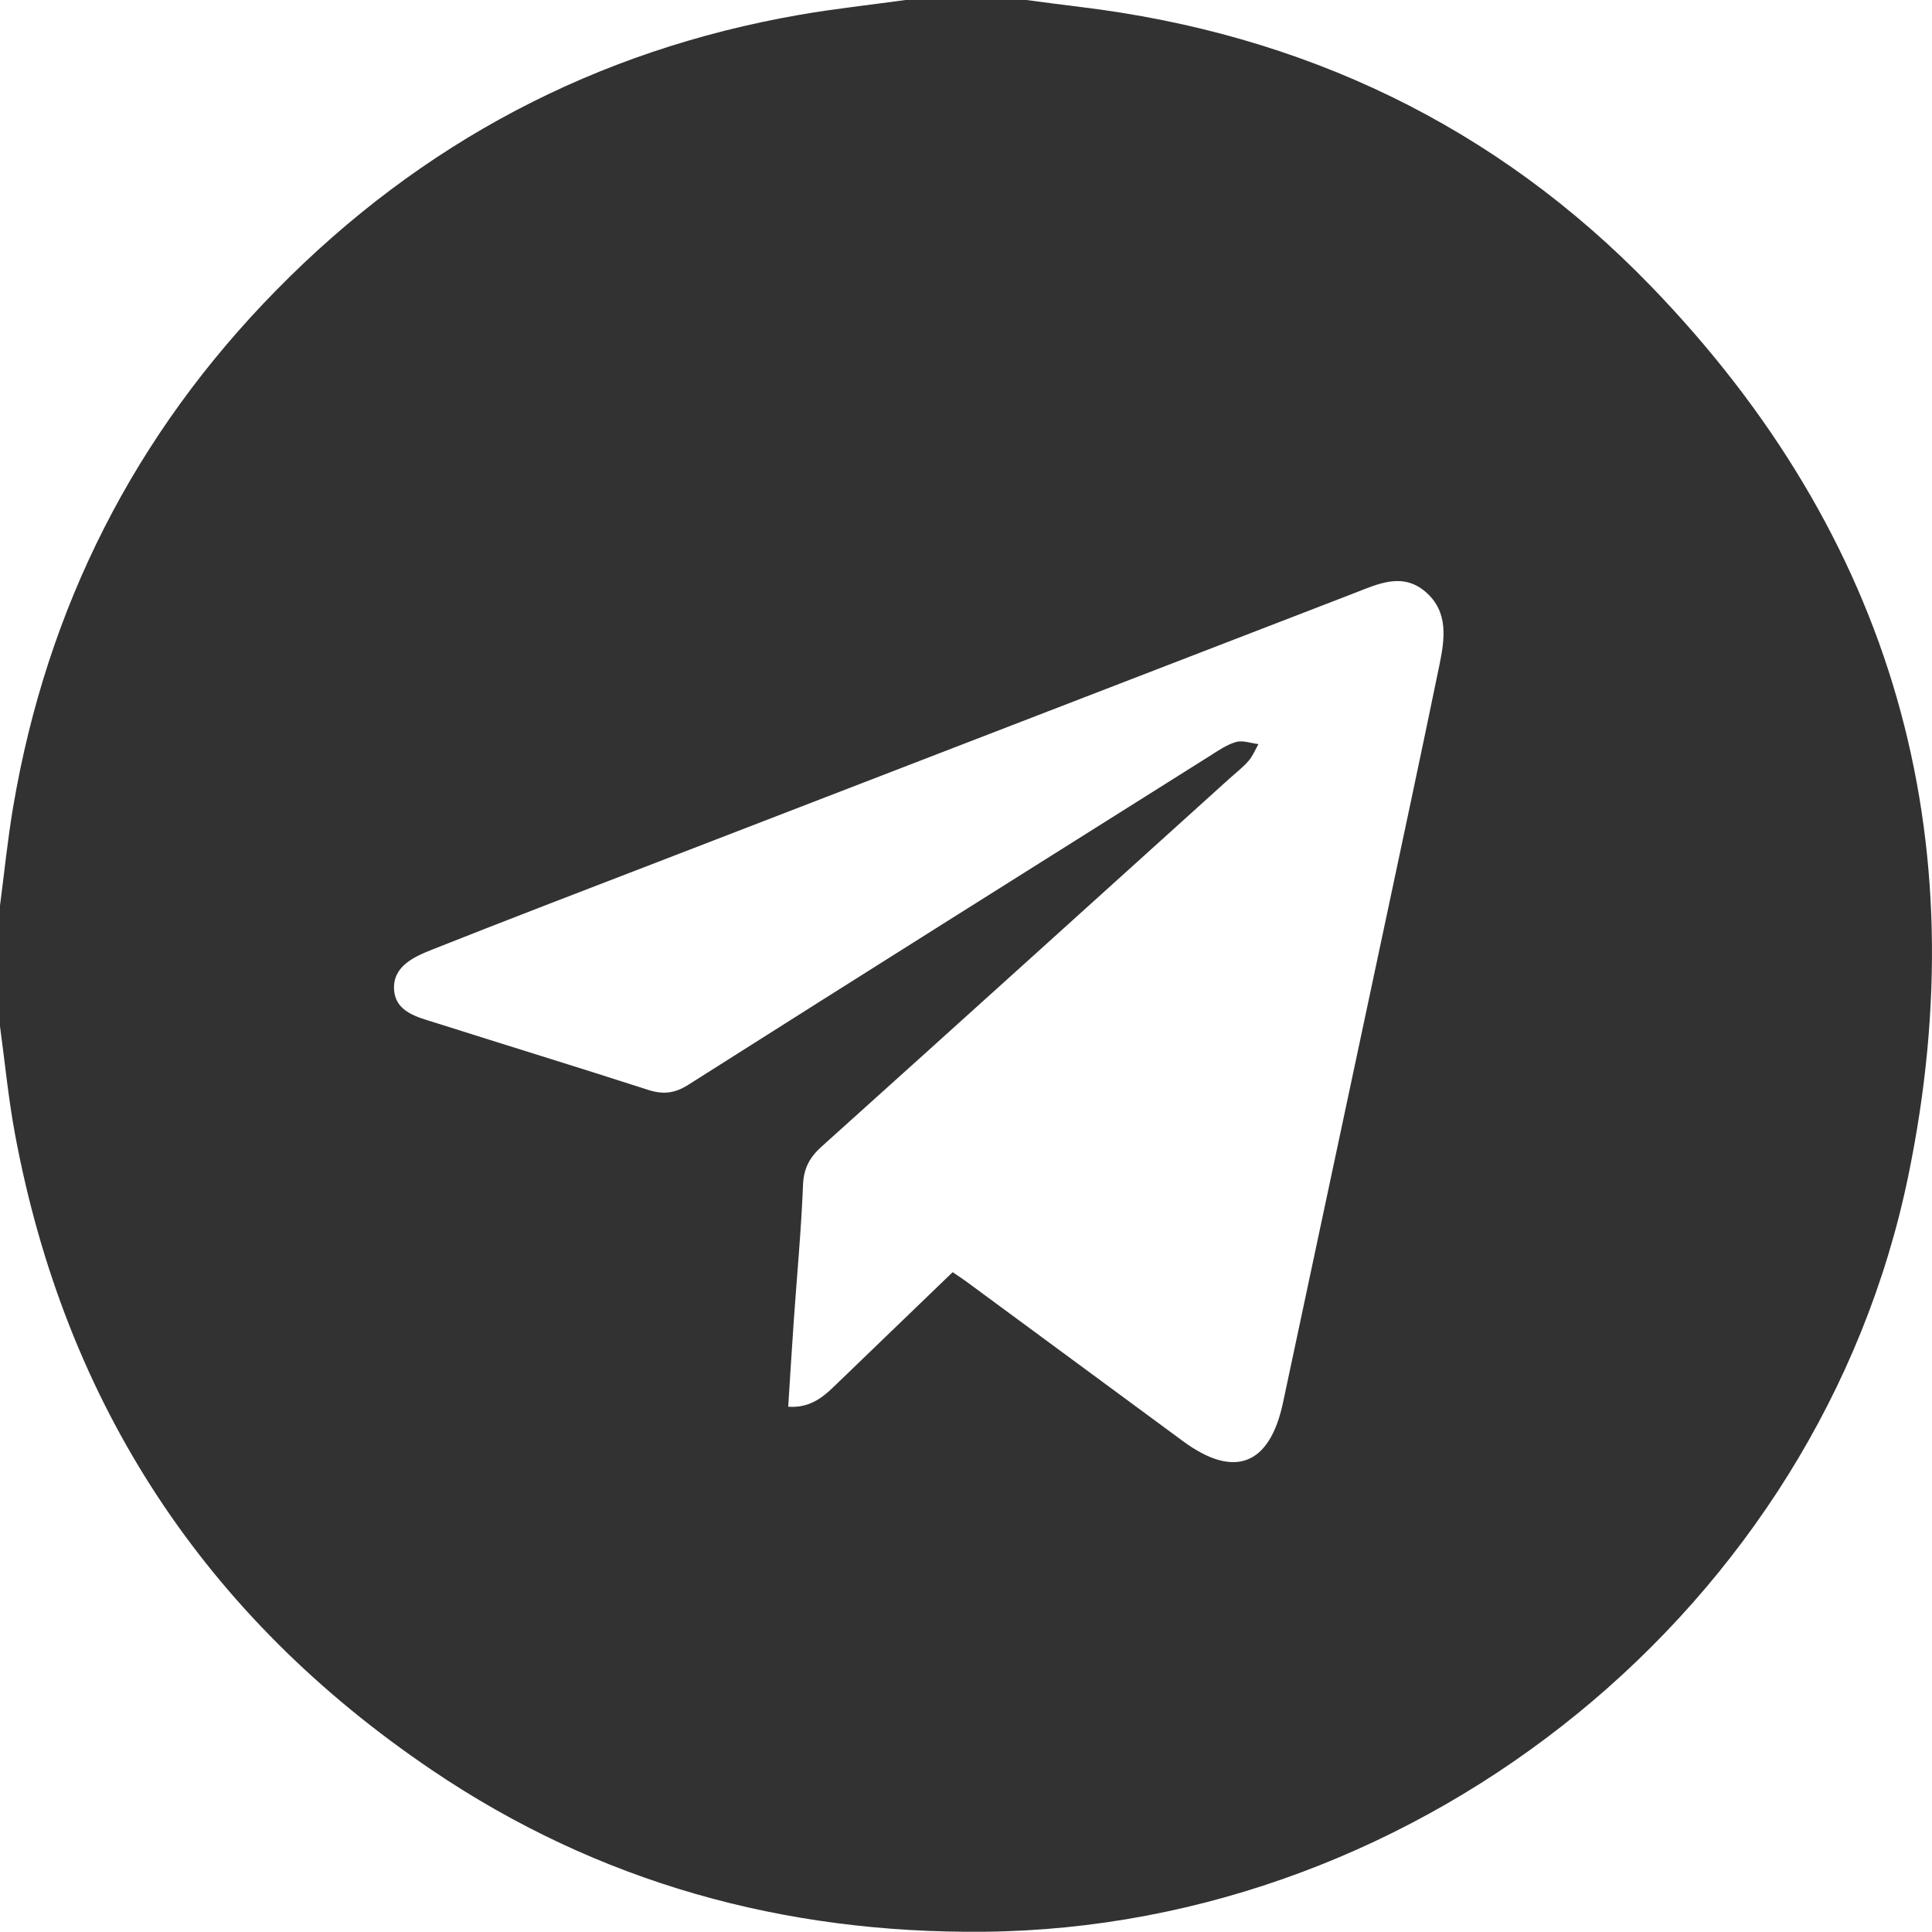 <?xml version="1.0" encoding="utf-8"?>
<!-- Generator: Adobe Illustrator 27.8.0, SVG Export Plug-In . SVG Version: 6.00 Build 0)  -->
<svg version="1.1" id="Capa_1" xmlns="http://www.w3.org/2000/svg" xmlns:xlink="http://www.w3.org/1999/xlink" x="0px" y="0px"
	 viewBox="0 0 383.28 383.25" style="enable-background:new 0 0 383.28 383.25;" xml:space="preserve">
<style type="text/css">
	.st0{fill:#323232;}
</style>
<g>
	<path class="st0" d="M0,203.6c0-7.98,0-15.97,0-23.95c0.86-6.53,1.51-13.09,2.61-19.57c6.72-39.62,24.1-73.93,52.26-102.57
		C83.58,28.3,118.18,9.98,158.61,2.94c6.97-1.21,14.02-1.97,21.04-2.94c7.98,0,15.97,0,23.95,0c3.57,0.46,7.13,0.95,10.7,1.38
		c44.18,5.35,82.42,23.52,113.26,55.43c47.95,49.62,64.95,109.03,51,176.54c-17.62,85.29-96.26,149.05-183.34,149.88
		c-39.76,0.38-76.51-9.75-109.49-32.04c-45.07-30.46-72.76-72.6-82.75-126.17C1.66,217.95,0.98,210.75,0,203.6z M188.99,252.38
		c1.02,0.7,1.86,1.23,2.66,1.82c14.36,10.57,28.71,21.16,43.07,31.73c10.17,7.48,17.17,4.75,19.81-7.67
		c6.66-31.31,13.34-62.62,19.99-93.94c3.7-17.42,7.43-34.84,11.02-52.29c1.06-5.17,1.92-10.64-2.76-14.64
		c-4.59-3.92-9.43-1.53-14.09,0.27c-45.54,17.57-91.08,35.15-136.61,52.73c-15.45,5.96-30.92,11.87-46.31,17.98
		c-3.56,1.41-7.78,3.28-7.6,7.79c0.18,4.66,4.7,5.63,8.37,6.79c14,4.44,28.05,8.75,42.03,13.26c2.96,0.95,5.24,0.73,7.97-1
		c34.42-21.83,68.93-43.52,103.43-65.22c1.68-1.06,3.38-2.26,5.25-2.79c1.33-0.38,2.95,0.24,4.44,0.42
		c-0.64,1.11-1.12,2.36-1.95,3.31c-1.14,1.31-2.54,2.39-3.84,3.56c-26.94,24.33-53.86,48.68-80.85,72.95
		c-2.37,2.13-3.58,4.29-3.71,7.61c-0.36,8.97-1.2,17.92-1.83,26.87c-0.4,5.69-0.74,11.39-1.11,17.15c3.95,0.29,6.54-1.55,8.92-3.85
		C173.1,267.69,180.92,260.16,188.99,252.38z"/>
</g>
</svg>
